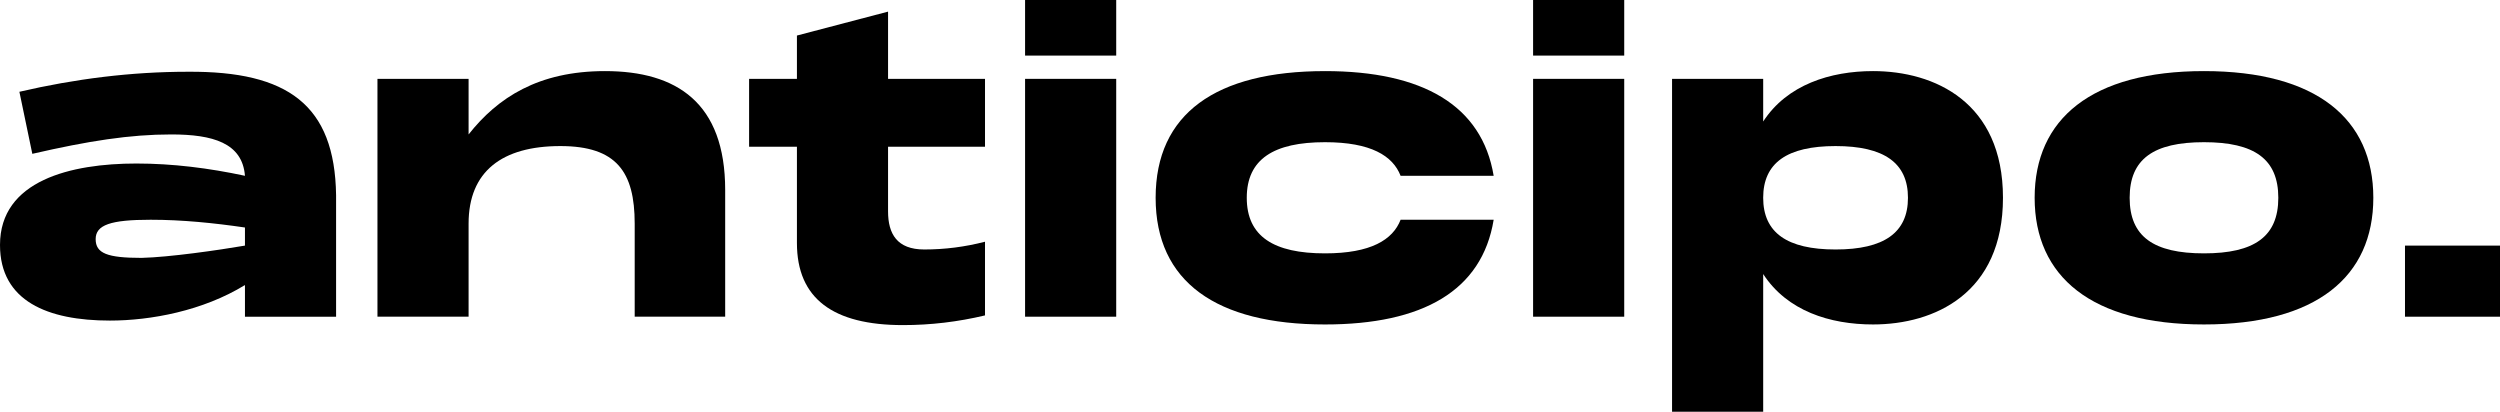 <?xml version="1.0"?>
<svg width="386.8" height="63.7" xmlns="http://www.w3.org/2000/svg" xmlns:svg="http://www.w3.org/2000/svg" enable-background="new 0 0 386.8 63.7" version="1.1" xml:space="preserve">
 <g class="layer">
  <title>Layer 1</title>
  <g id="Capa_2_1_">
   <g id="Capa_1-2">
    <path d="m52,30.2l0,18.8l-14.1,0l0,-4.9c-6.5,4 -14.6,5.5 -20.9,5.5c-9.6,0 -17,-3 -17,-11.7c0,-10 11,-12.6 21.1,-12.6c5.6,0 11.2,0.7 16.8,1.9c-0.4,-5.1 -5,-6.4 -11.4,-6.4s-12.8,1 -21.5,3l-2,-9.6c8.6,-2 17.3,-3.1 26.1,-3.1c15.4,-0.1 22.7,5.1 22.9,19.1zm-14.1,7.8l0,-2.8c-4.8,-0.7 -9.7,-1.2 -14.6,-1.2c-6.2,0 -8.5,0.8 -8.5,3s1.8,2.9 7.1,2.9c4.3,-0.1 11.9,-1.2 16,-1.9z" id="svg_1"/>
    <path d="m112.2,29.4l0,19.6l-14,0l0,-14.4c0,-8 -2.8,-12 -11.5,-12c-9,0 -14.2,3.9 -14.2,12l0,14.4l-14.1,0l0,-36.8l14.1,0l0,8.6c4.5,-5.7 10.8,-9.8 21.1,-9.8c11.1,0 18.6,4.9 18.6,18.4z" id="svg_2"/>
    <path d="m152.4,22.7l-15,0l0,10c0,3.5 1.4,5.9 5.6,5.9c3.2,0 6.3,-0.4 9.4,-1.2l0,11.4c-4.2,1 -8.4,1.5 -12.7,1.5c-10.8,0 -16.4,-4.1 -16.4,-12.7l0,-14.9l-7.4,0l0,-10.5l7.4,0l0,-6.7l14.1,-3.7l0,10.4l15,0l0,10.5z" id="svg_3"/>
    <path d="m158.6,0l14.1,0l0,8.6l-14.1,0l0,-8.6zm0,12.2l14.1,0l0,36.8l-14.1,0l0,-36.8z" id="svg_4"/>
    <path d="m205,11c15.1,0 24.3,5.3 26.1,16.2l-14.4,0c-1.2,-3.1 -4.6,-5.2 -11.7,-5.2c-7.9,0 -12.1,2.6 -12.1,8.6s4.2,8.6 12.1,8.6c7.1,0 10.5,-2.1 11.7,-5.2l14.4,0c-1.8,11 -11,16.2 -26.1,16.2c-16.8,0 -26.2,-6.6 -26.2,-19.6s9.3,-19.6 26.2,-19.6z" id="svg_5"/>
    <path d="m237.2,0l14.1,0l0,8.6l-14.1,0l0,-8.6zm0,12.2l14.1,0l0,36.8l-14.1,0l0,-36.8z" id="svg_6"/>
    <path d="m309.9,30.6c0,14.8 -10.6,19.6 -20.1,19.6c-6.7,0 -13.3,-2.1 -17,-7.8l0,21.3l-14.1,0l0,-51.5l14.1,0l0,6.6c3.7,-5.7 10.4,-7.8 17,-7.8c9.5,0 20.1,4.8 20.1,19.6zm-14.7,0c0,-5.4 -3.7,-8 -11.2,-8s-11.2,2.6 -11.2,8s3.7,8 11.2,8s11.2,-2.6 11.2,-8z" id="svg_7"/>
    <path d="m314.8,30.6c0,-12.2 8.8,-19.6 26.2,-19.6s26.2,7.4 26.2,19.6s-8.8,19.6 -26.2,19.6s-26.2,-7.4 -26.2,-19.6zm37.7,0c0,-6 -3.7,-8.6 -11.5,-8.6s-11.5,2.6 -11.5,8.6s3.7,8.6 11.5,8.6s11.5,-2.6 11.5,-8.6z" id="svg_8"/>
    <path d="m372.1,38l14.7,0l0,11l-14.7,0l0,-11z" id="svg_9"/>
   </g>
  </g>
 </g>
</svg>